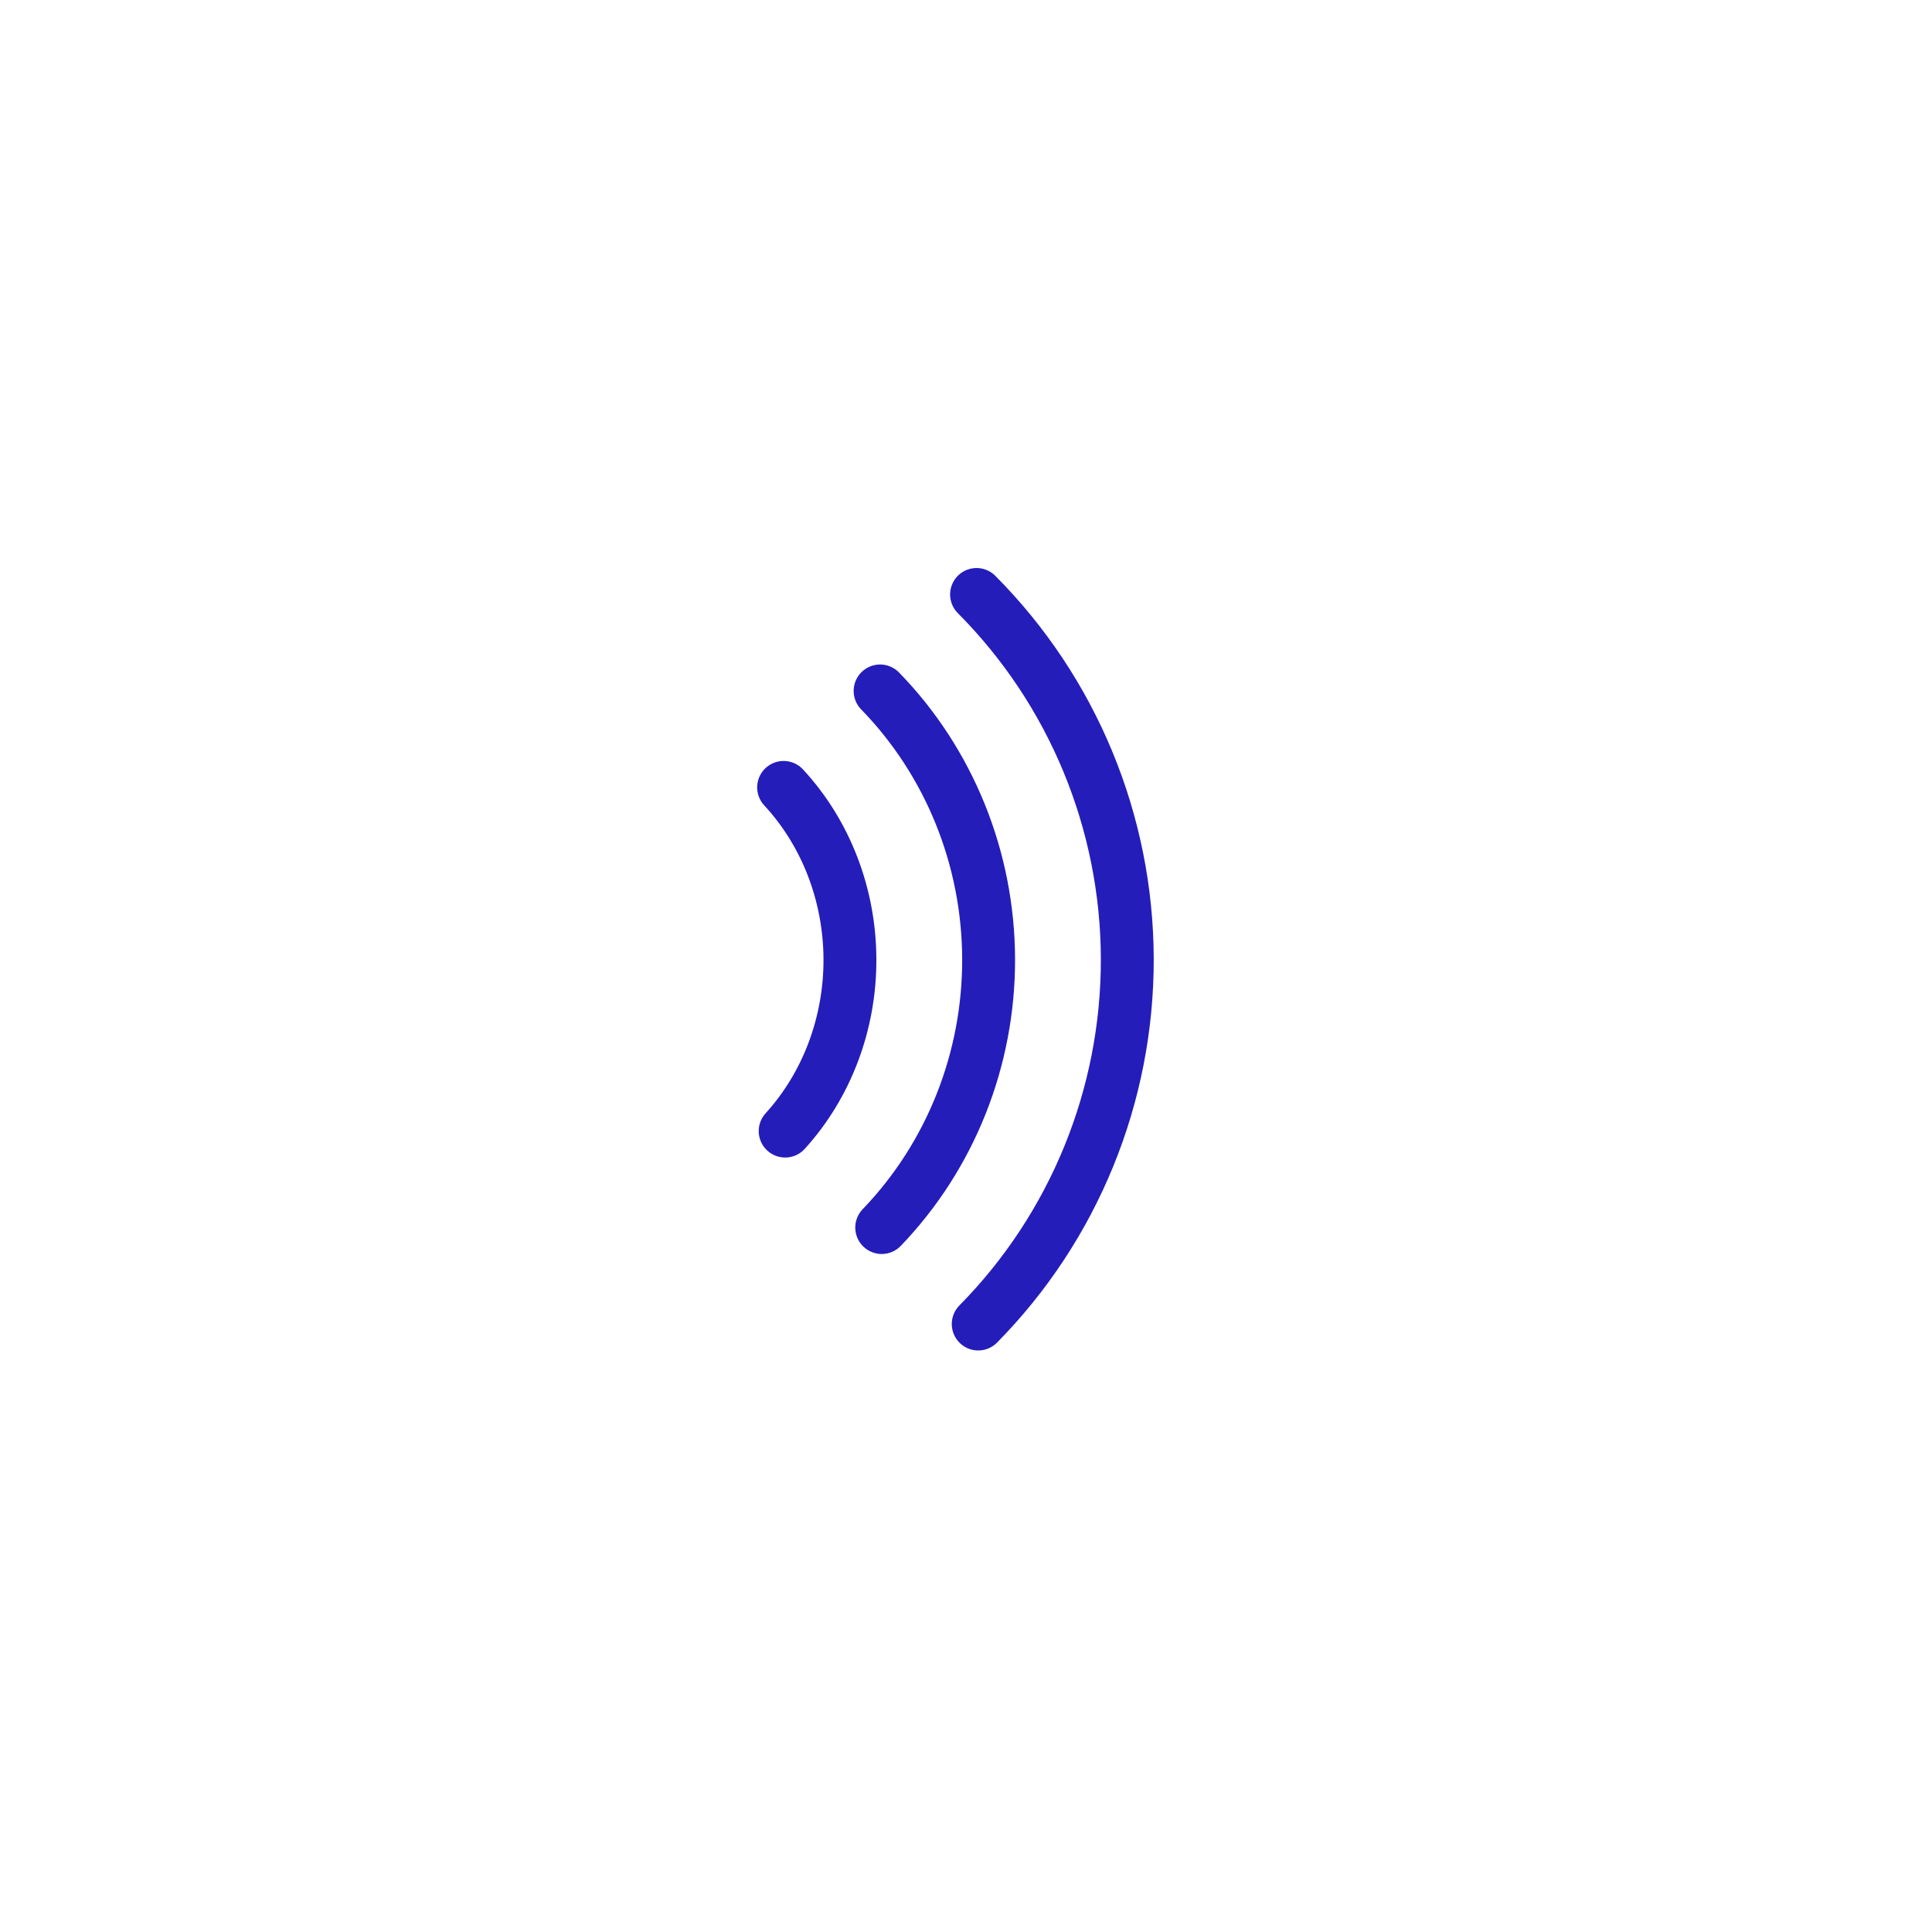 <svg width="143" height="143" viewBox="0 0 143 143" fill="none" xmlns="http://www.w3.org/2000/svg">
<g filter="url(#filter0_d_1443_4710)">
<circle cx="71.5" cy="71.5" r="56.5" fill="white"/>
</g>
<path d="M72.404 98C79.494 90.812 83.461 81.094 83.438 70.974C83.415 60.855 79.403 51.156 72.281 44" stroke="#241DBA" stroke-width="3.914" stroke-linecap="round" stroke-linejoin="round"/>
<path d="M65.261 90.859C70.352 85.564 73.196 78.416 73.174 70.975C73.151 63.533 70.263 56.403 65.141 51.141" stroke="#241DBA" stroke-width="3.914" stroke-linecap="round" stroke-linejoin="round"/>
<path d="M58 58.281C61.123 61.649 62.887 66.211 62.909 70.974C62.931 75.738 61.208 80.318 58.115 83.719" stroke="#241DBA" stroke-width="3.914" stroke-linecap="round" stroke-linejoin="round"/>
<defs>
<filter id="filter0_d_1443_4710" x="0.462" y="0.462" width="142.076" height="142.076" filterUnits="userSpaceOnUse" color-interpolation-filters="sRGB">
<feFlood flood-opacity="0" result="BackgroundImageFix"/>
<feColorMatrix in="SourceAlpha" type="matrix" values="0 0 0 0 0 0 0 0 0 0 0 0 0 0 0 0 0 0 127 0" result="hardAlpha"/>
<feMorphology radius="1.322" operator="dilate" in="SourceAlpha" result="effect1_dropShadow_1443_4710"/>
<feOffset/>
<feGaussianBlur stdDeviation="6.608"/>
<feComposite in2="hardAlpha" operator="out"/>
<feColorMatrix type="matrix" values="0 0 0 0 0 0 0 0 0 0 0 0 0 0 0 0 0 0 0.1 0"/>
<feBlend mode="normal" in2="BackgroundImageFix" result="effect1_dropShadow_1443_4710"/>
<feBlend mode="normal" in="SourceGraphic" in2="effect1_dropShadow_1443_4710" result="shape"/>
</filter>
</defs>
</svg>

